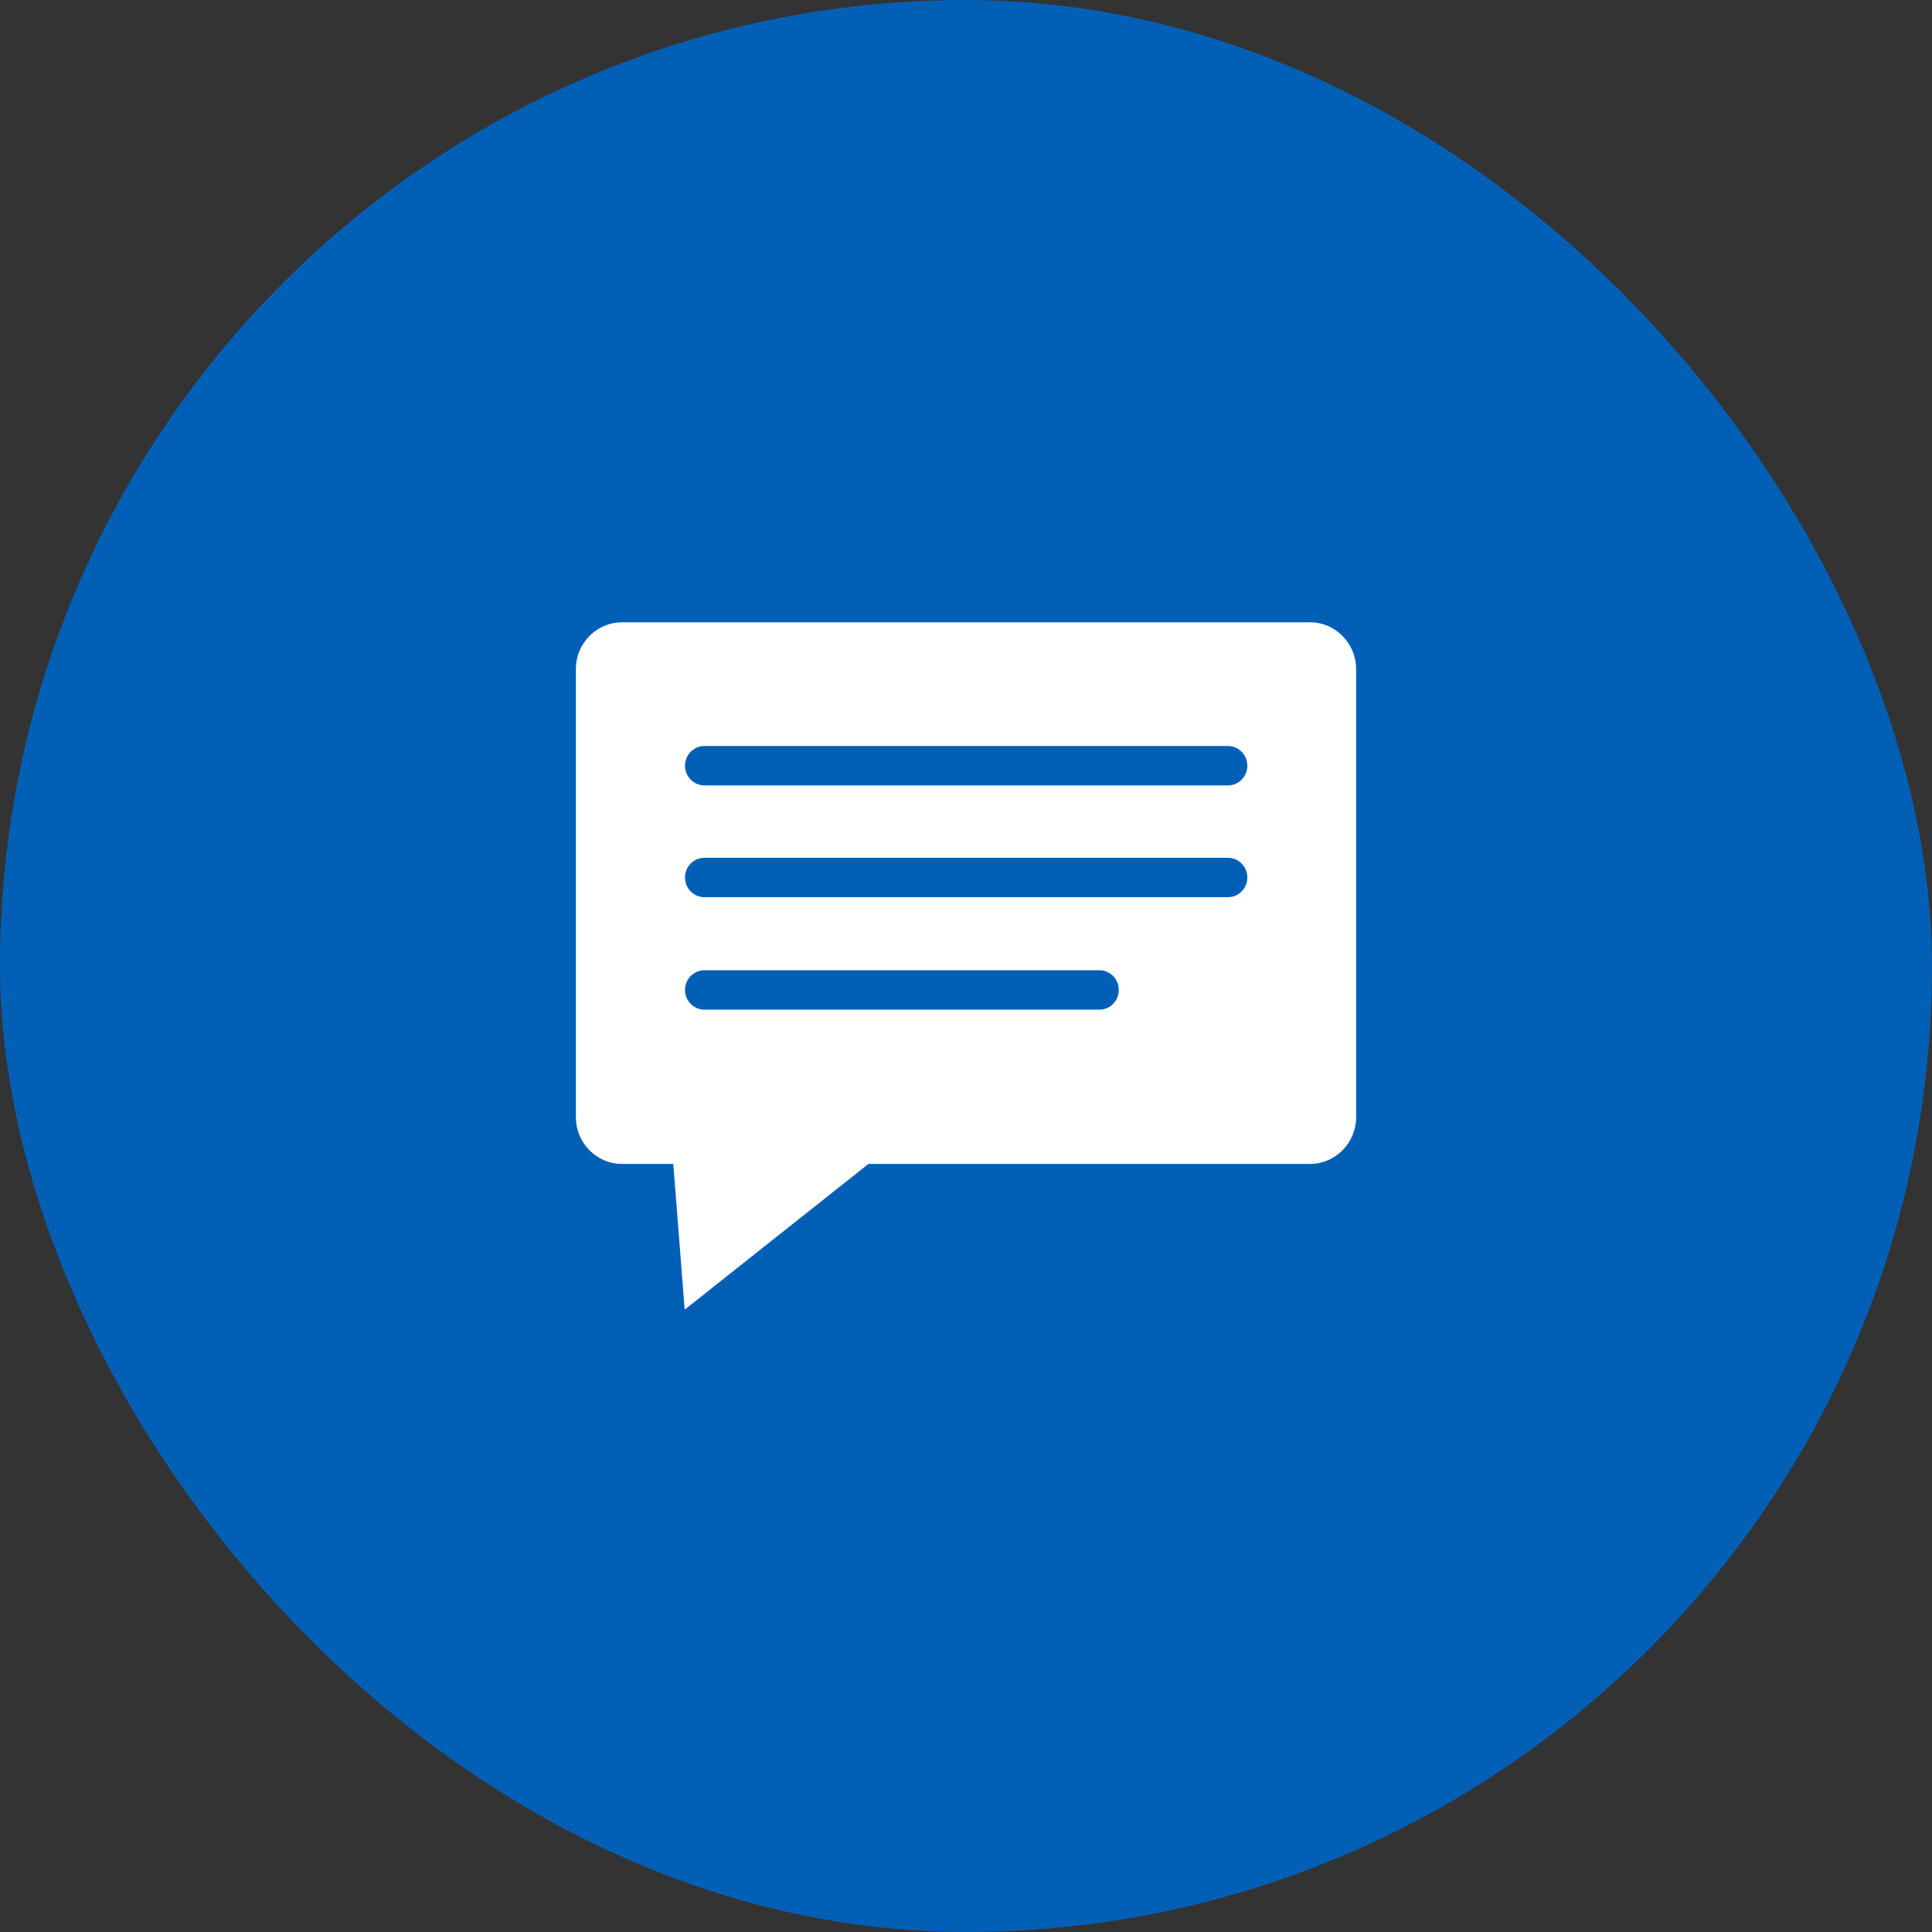 <svg width="104" height="104" viewBox="0 0 104 104" fill="none" xmlns="http://www.w3.org/2000/svg">
<rect x="0" y="0" width="104" height="104" fill="#333333" stroke="none"/>
<rect width="104" height="104" rx="52" fill="#015FB6"/>
<g clip-path="url(#clip0_1_35)">
<path d="M70.531 33.5H33.468C32.117 33.5 31 34.634 31 36.006V60.148C31 61.52 32.117 62.654 33.468 62.654H36.243L36.856 70.5L46.748 62.654H70.531C71.883 62.654 73 61.52 73 60.148V36.006C73 34.634 71.883 33.5 70.531 33.5ZM59.18 54.35H37.919C37.342 54.35 36.874 53.875 36.874 53.289C36.874 52.704 37.342 52.229 37.919 52.229H59.18C59.757 52.229 60.225 52.704 60.225 53.289C60.225 53.875 59.757 54.35 59.18 54.35ZM66.081 48.296H37.919C37.342 48.296 36.874 47.821 36.874 47.236C36.874 46.65 37.342 46.175 37.919 46.175H66.099C66.676 46.175 67.144 46.65 67.144 47.236C67.144 47.821 66.676 48.296 66.099 48.296H66.081ZM66.081 42.279H37.919C37.342 42.279 36.874 41.803 36.874 41.218C36.874 40.633 37.342 40.157 37.919 40.157H66.099C66.676 40.157 67.144 40.633 67.144 41.218C67.144 41.803 66.676 42.279 66.099 42.279H66.081Z" fill="white"/>
</g>
<defs>
<clipPath id="clip0_1_35">
<rect width="42" height="37" fill="white" transform="translate(31 33.5)"/>
</clipPath>
</defs>
</svg>
